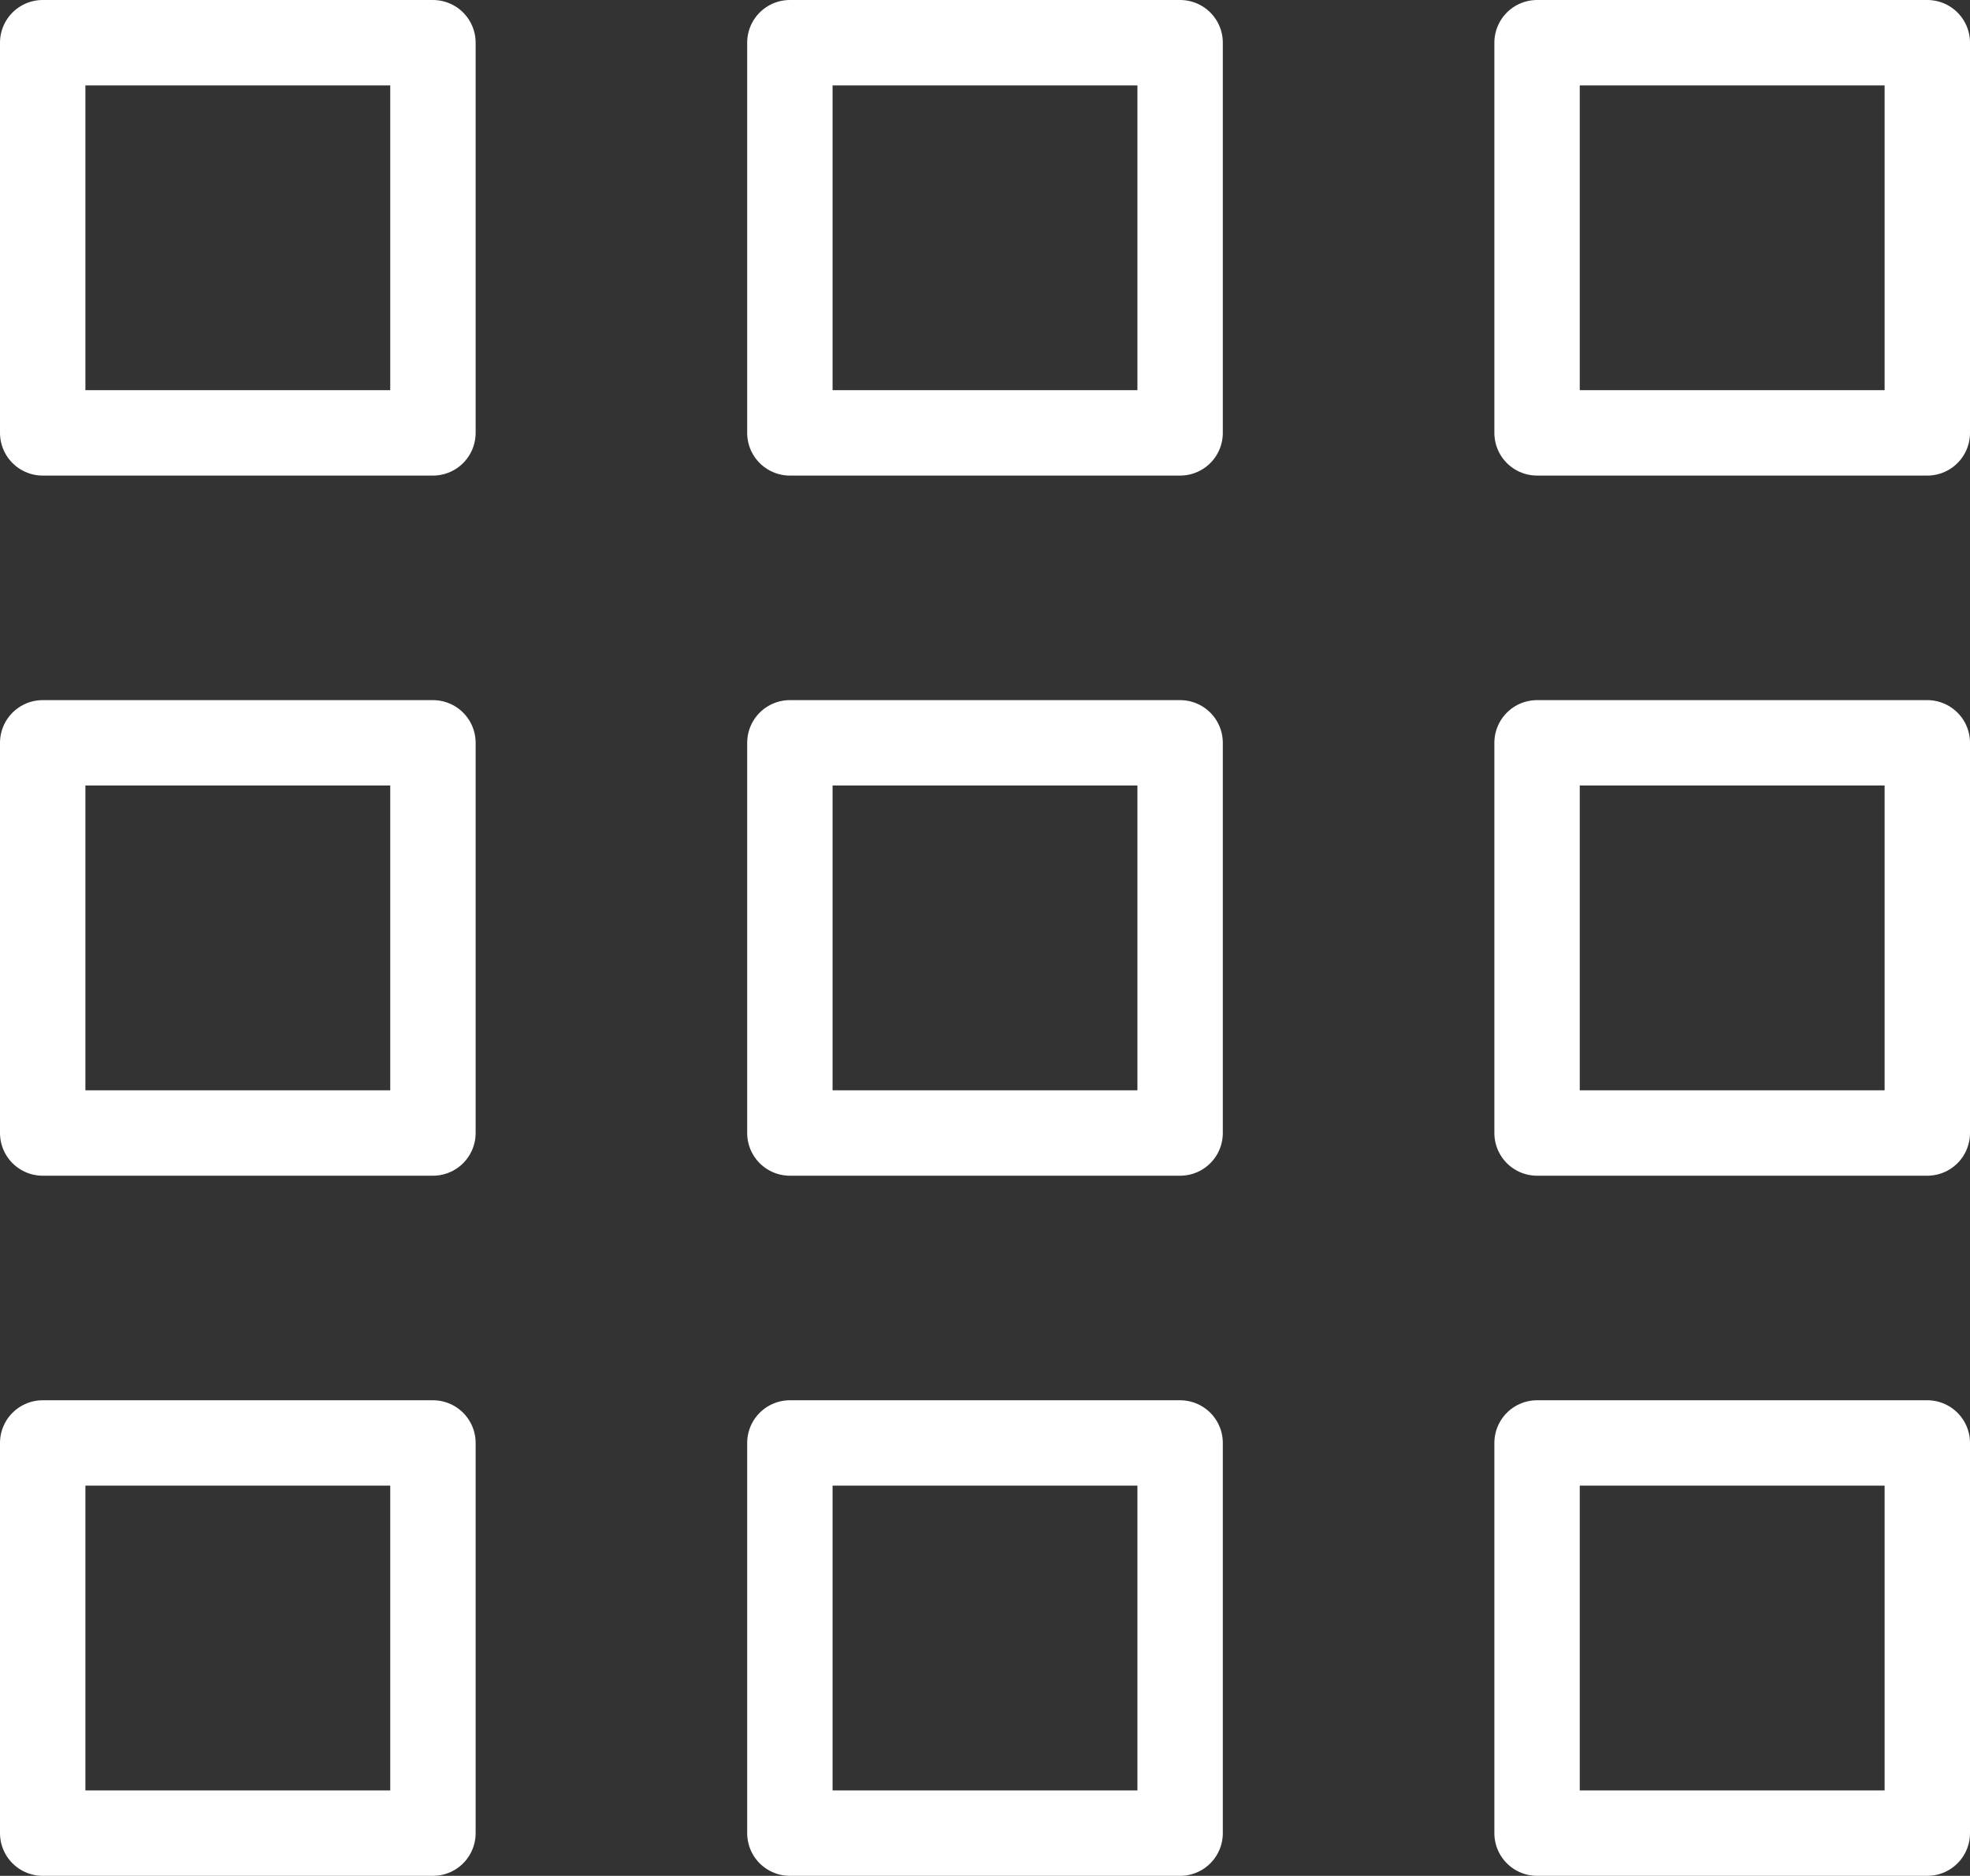 <?xml version="1.0" encoding="utf-8"?>
<!-- Generator: Adobe Illustrator 23.0.1, SVG Export Plug-In . SVG Version: 6.00 Build 0)  -->
<svg version="1.1" id="Layer_1" xmlns="http://www.w3.org/2000/svg" xmlns:xlink="http://www.w3.org/1999/xlink" x="0px" y="0px"
	 viewBox="0 0 230.7 219.7" style="enable-background:new 0 0 230.7 219.7;" xml:space="preserve">
<rect x="0" y="0" width="230.7" height="219.7" fill="#333333" stroke="none"/>
<style type="text/css">
	.st0{fill:none;stroke:#FFFFFF;stroke-width:10;stroke-linecap:round;stroke-linejoin:round;stroke-miterlimit:10;}
</style>
<g>
	<rect x="5" y="5" class="st0" width="45.7" height="45.7"/>
	<rect x="92.5" y="5" class="st0" width="45.7" height="45.7"/>
	<rect x="180" y="5" class="st0" width="45.7" height="45.7"/>
	<rect x="5" y="87" class="st0" width="45.7" height="45.7"/>
	<rect x="92.5" y="87" class="st0" width="45.7" height="45.7"/>
	<rect x="180" y="87" class="st0" width="45.7" height="45.7"/>
	<rect x="5" y="169" class="st0" width="45.7" height="45.7"/>
	<rect x="92.5" y="169" class="st0" width="45.7" height="45.7"/>
	<rect x="180" y="169" class="st0" width="45.7" height="45.7"/>
</g>
</svg>
